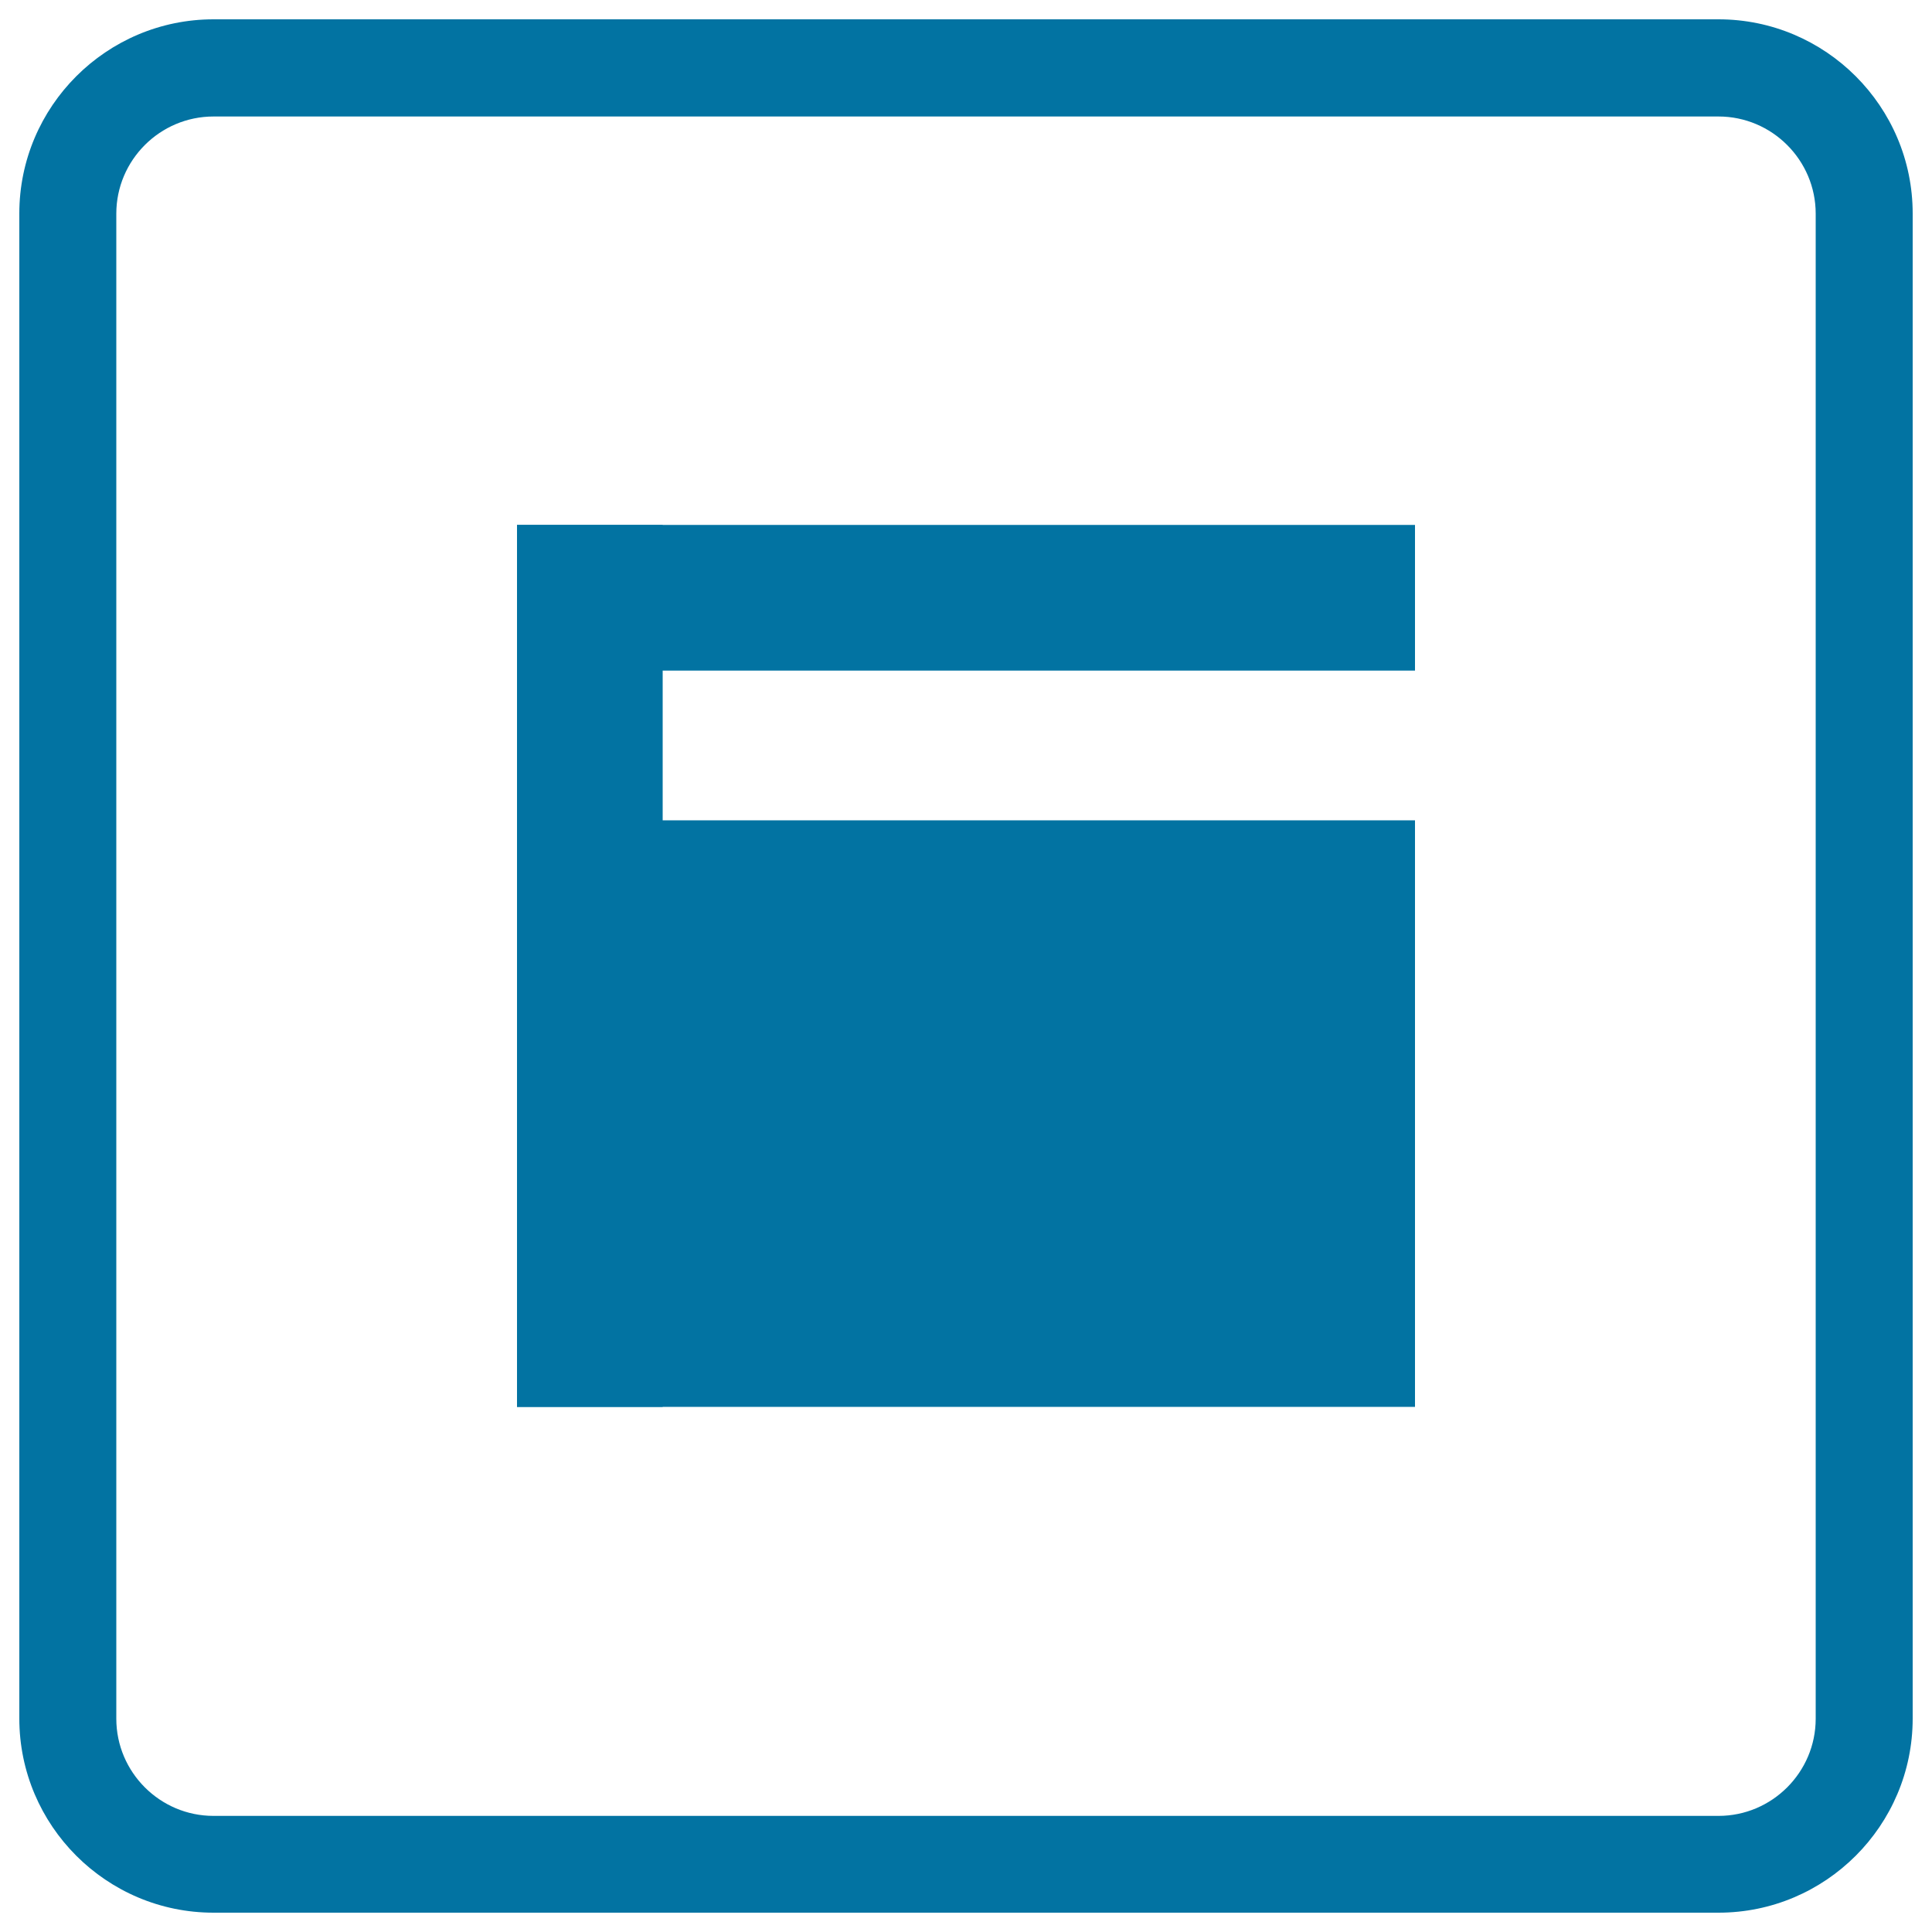 <svg xmlns="http://www.w3.org/2000/svg" viewBox="0 0 1000 1000" style="fill:#0273a2">
<title>Unlock Square Button SVG icon</title>
<g><g><path d="M889.5,990h-779C55.1,990,10,944.9,10,889.5v-779C10,55.1,55.1,10,110.5,10h779C944.9,10,990,55.1,990,110.5v779C990,944.9,944.9,990,889.5,990z M110.5,60.3c-27.7,0-50.3,22.6-50.3,50.3v779c0,27.7,22.6,50.3,50.3,50.3h779c27.7,0,50.3-22.6,50.3-50.3v-779c0-27.7-22.6-50.3-50.3-50.3H110.5z"/><g><rect x="267.6" y="271.7" width="75.4" height="456.5"/><rect x="267.6" y="271.7" width="464.8" height="75.4"/><rect x="267.6" y="424.6" width="464.8" height="303.6"/></g></g></g>
</svg>